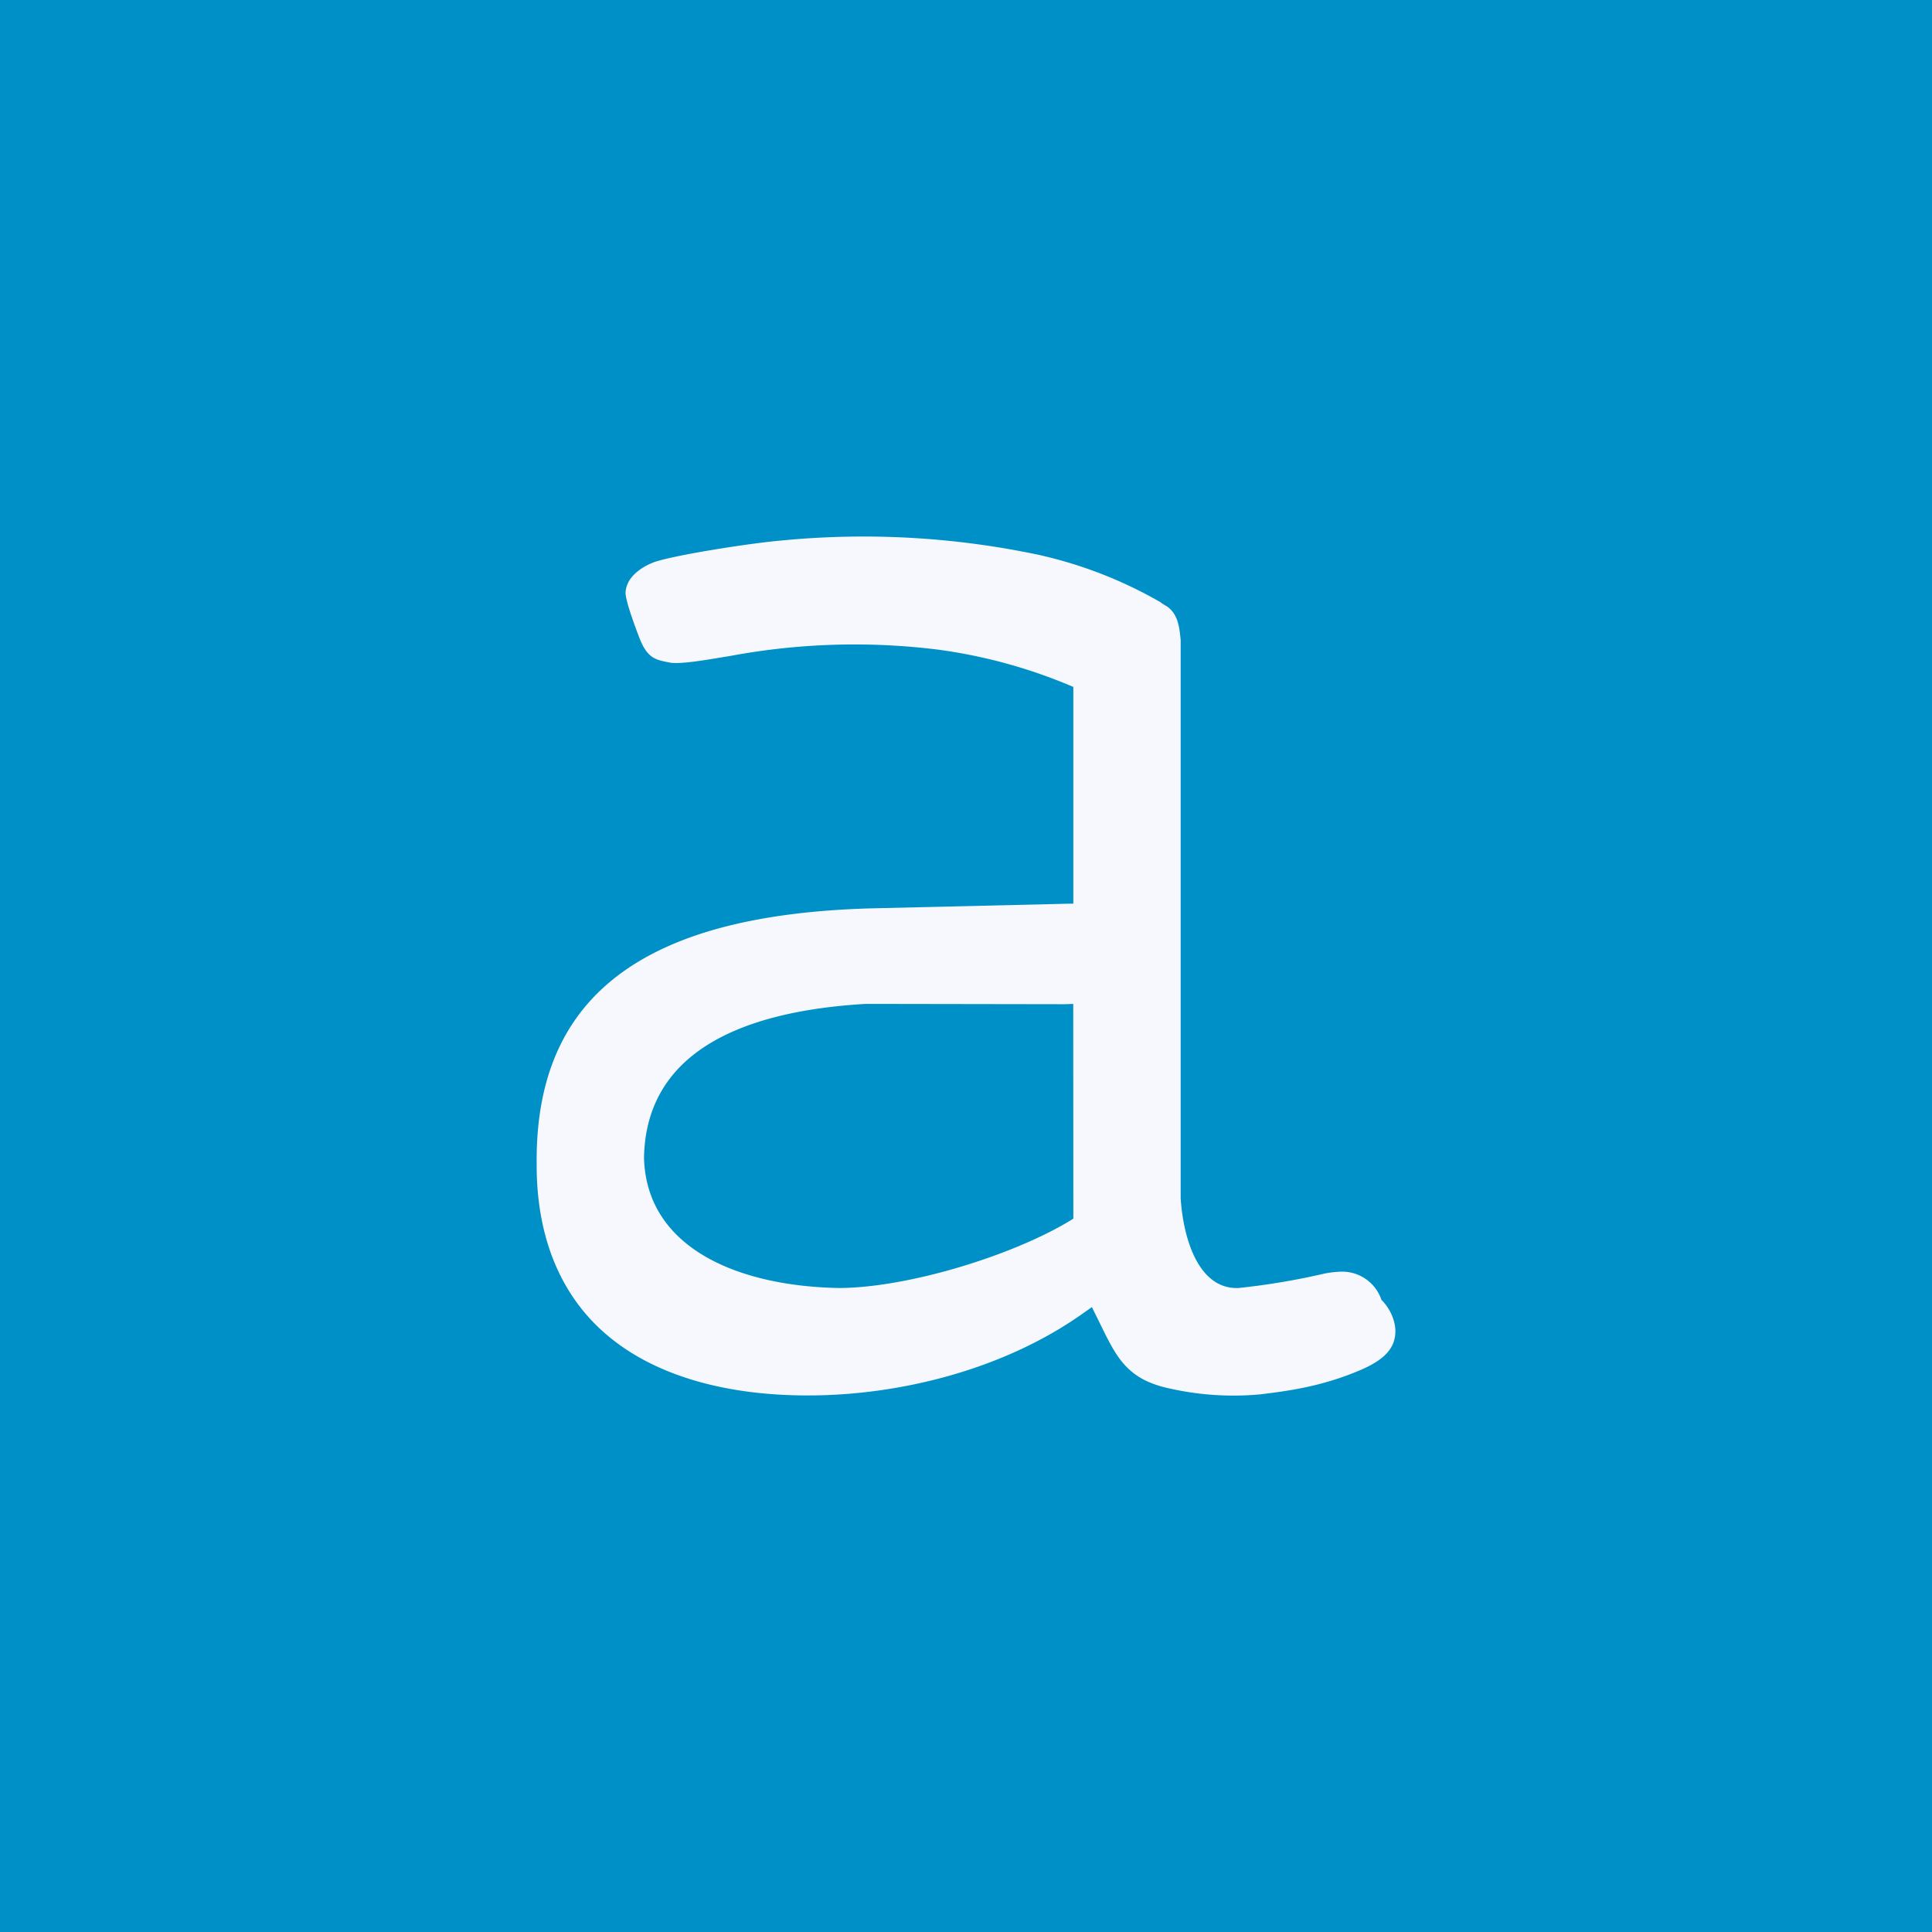 <!-- by TradingView --><svg width="18" height="18" xmlns="http://www.w3.org/2000/svg"><path fill="#0090C8" d="M0 0h18v18H0z"/><path d="M12.87 12.109a.386.386 0 00-.382-.261.931.931 0 00-.15.018 6.59 6.59 0 01-.798.134c-.373.016-.516-.459-.54-.837v-5.2c-.012-.12-.024-.24-.126-.312l-.037-.022c-.012-.008-.024-.019-.04-.027a4.022 4.022 0 00-1.065-.42l-.033-.008a7.891 7.891 0 00-2.43-.137c-.25.021-.927.124-1.155.194-.065.02-.28.111-.286.294.003.094.122.399.122.399.078.212.154.224.303.251.12.013.376-.036.547-.063a6.31 6.31 0 011.936-.06A4.831 4.831 0 0110 6.4v2.019l-.065.001-1.821.043c-2.139.06-3.129.83-3.114 2.381-.003.705.24 1.269.704 1.634.431.342 1.062.523 1.82.523h.004c.872 0 1.845-.25 2.575-.774l.07-.049.036.073c.176.352.254.585.665.68a2.715 2.715 0 00.867.06c.244-.03.568-.07.93-.225.199-.085.339-.191.329-.382-.012-.166-.13-.274-.13-.274zM10 11.354c-.532.334-1.537.646-2.189.646-.956-.019-1.792-.384-1.811-1.217.02-.96.872-1.36 2.066-1.43l1.86.003.073-.003.001 2z" fill="#F6F8FD"/></svg>